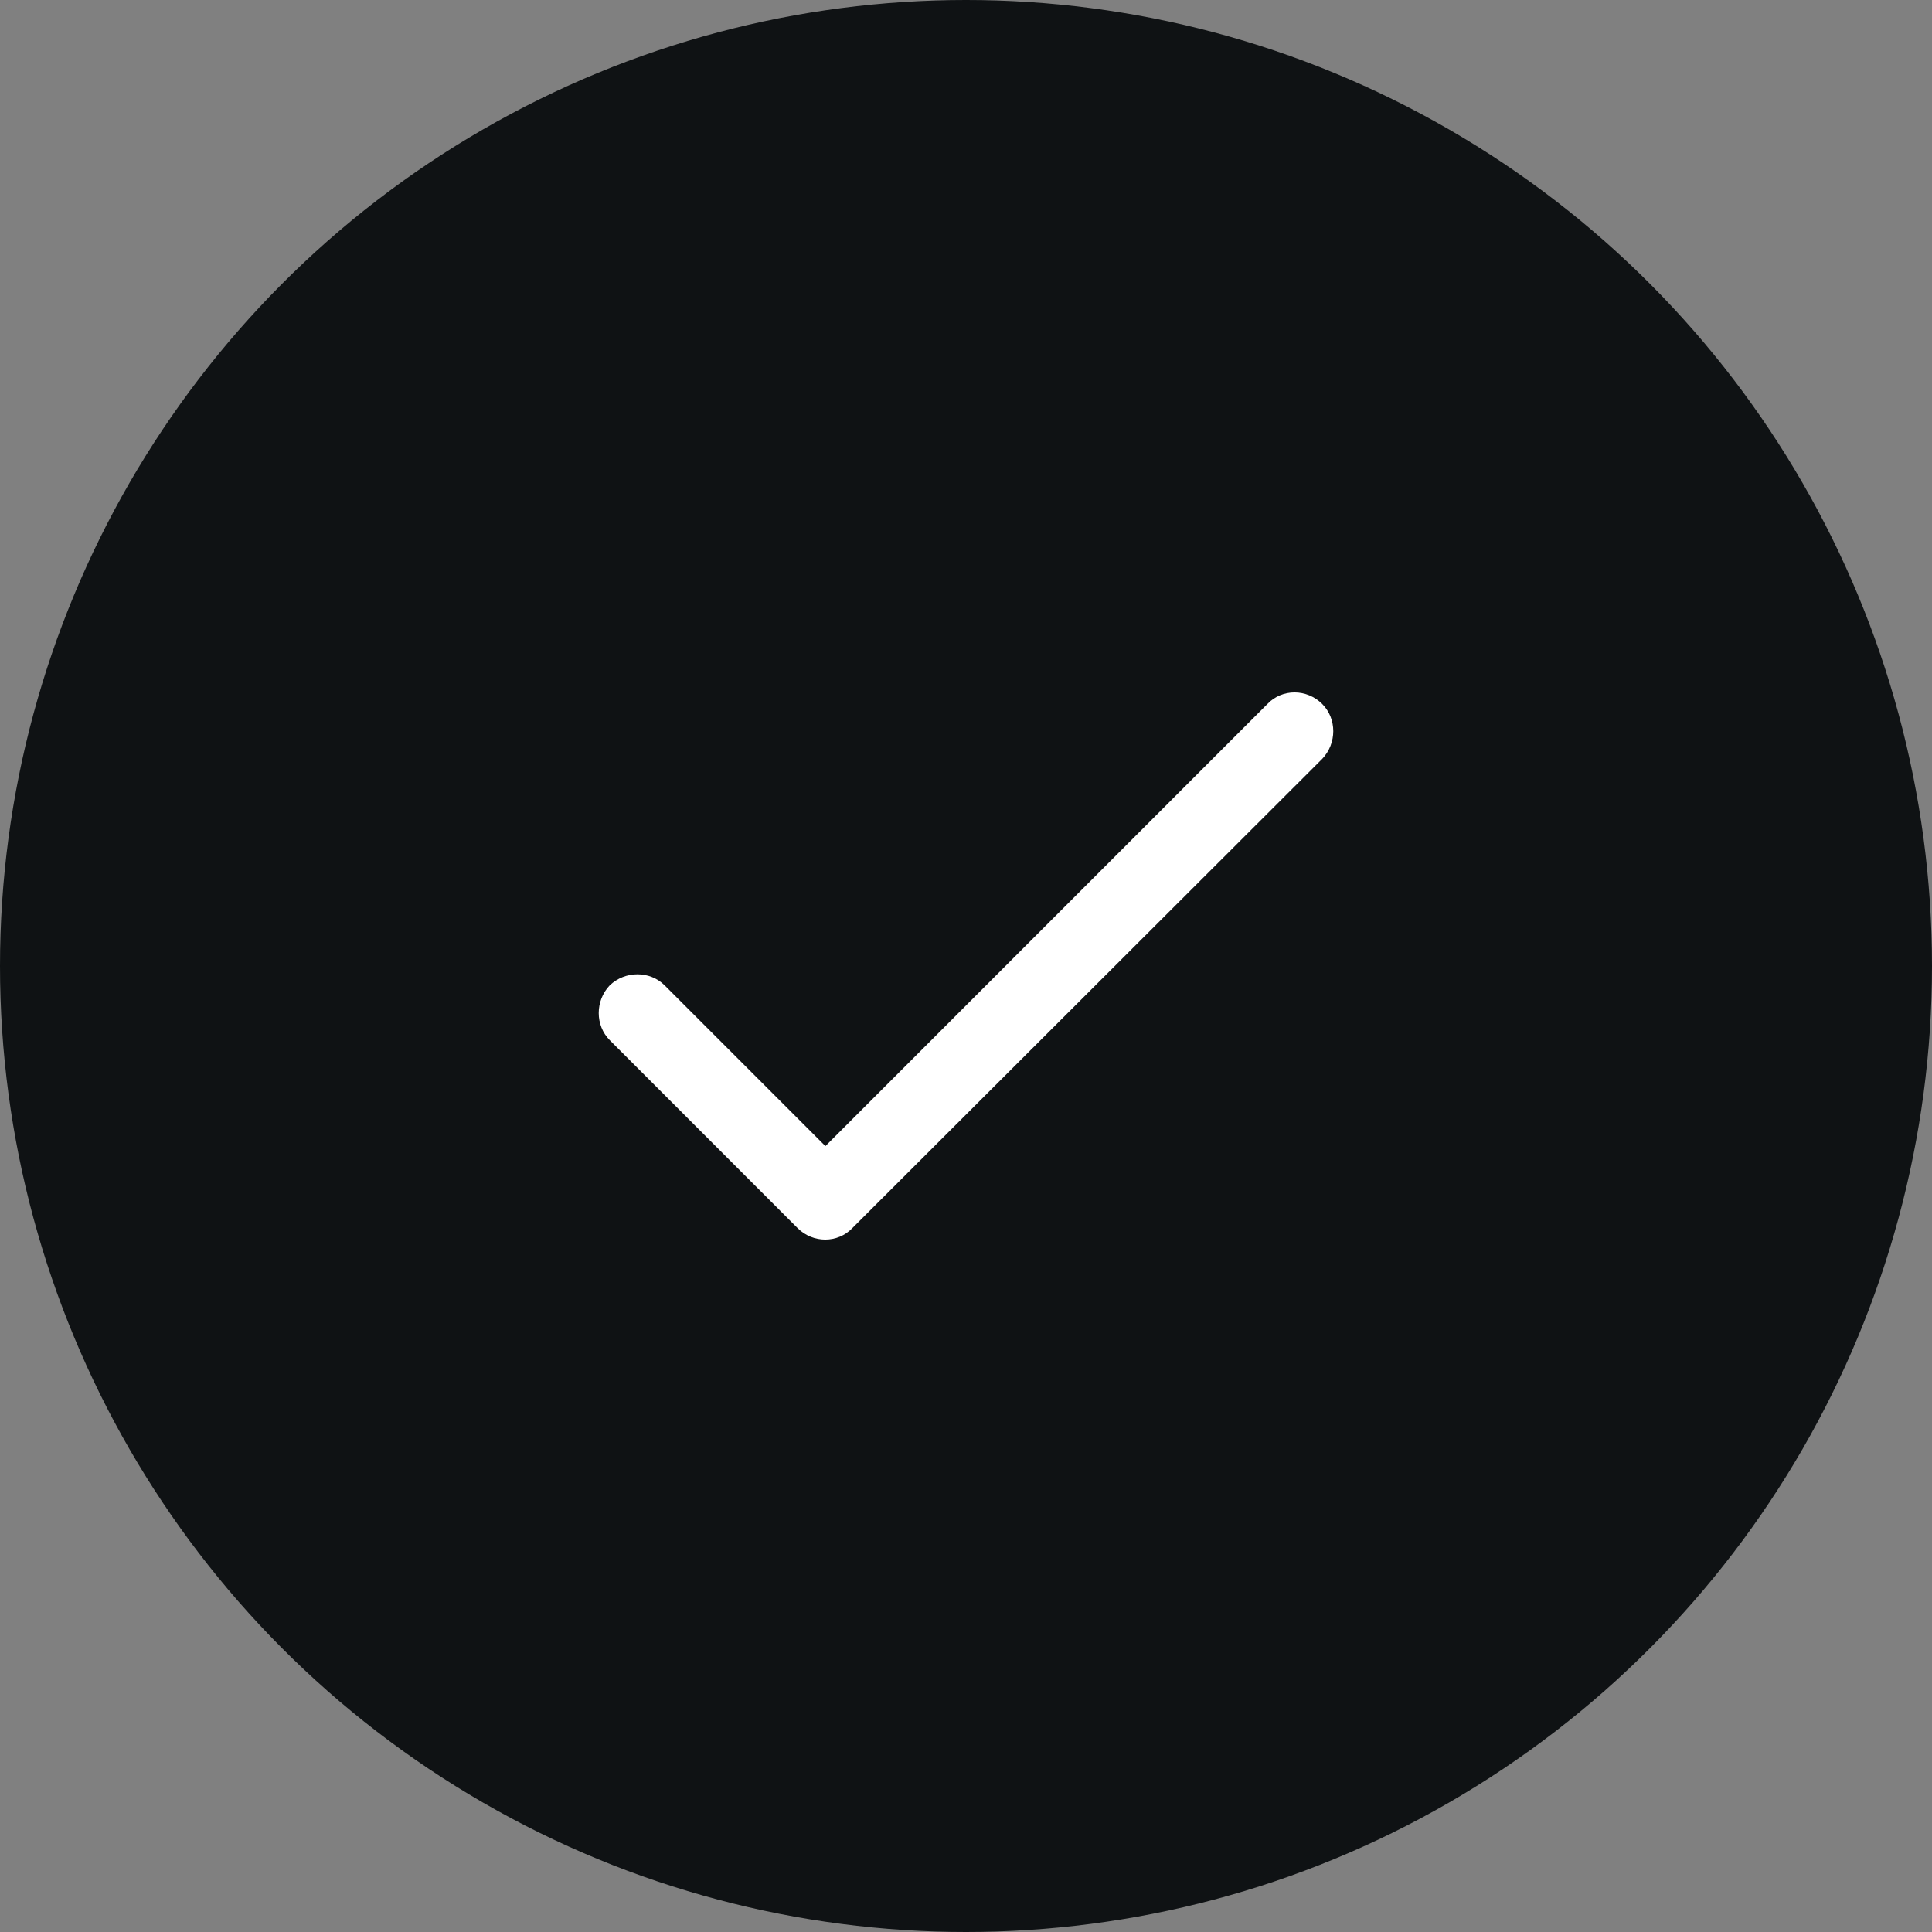 <svg width="18" height="18" viewBox="0 0 18 18" fill="none" xmlns="http://www.w3.org/2000/svg">
<rect x="0" y="0" width="18" height="18" fill="#808080" stroke="none"/>
<circle cx="9" cy="9" r="9" fill="#0F1214"/>
<path d="M5.681 9.691C5.544 9.554 5.544 9.324 5.681 9.18C5.825 9.043 6.055 9.043 6.192 9.18L7.69 10.678L11.808 6.559C11.945 6.415 12.175 6.415 12.319 6.559C12.456 6.696 12.456 6.926 12.319 7.07L7.942 11.441C7.805 11.585 7.574 11.585 7.43 11.441L5.681 9.691Z" fill="white"/>
</svg>
